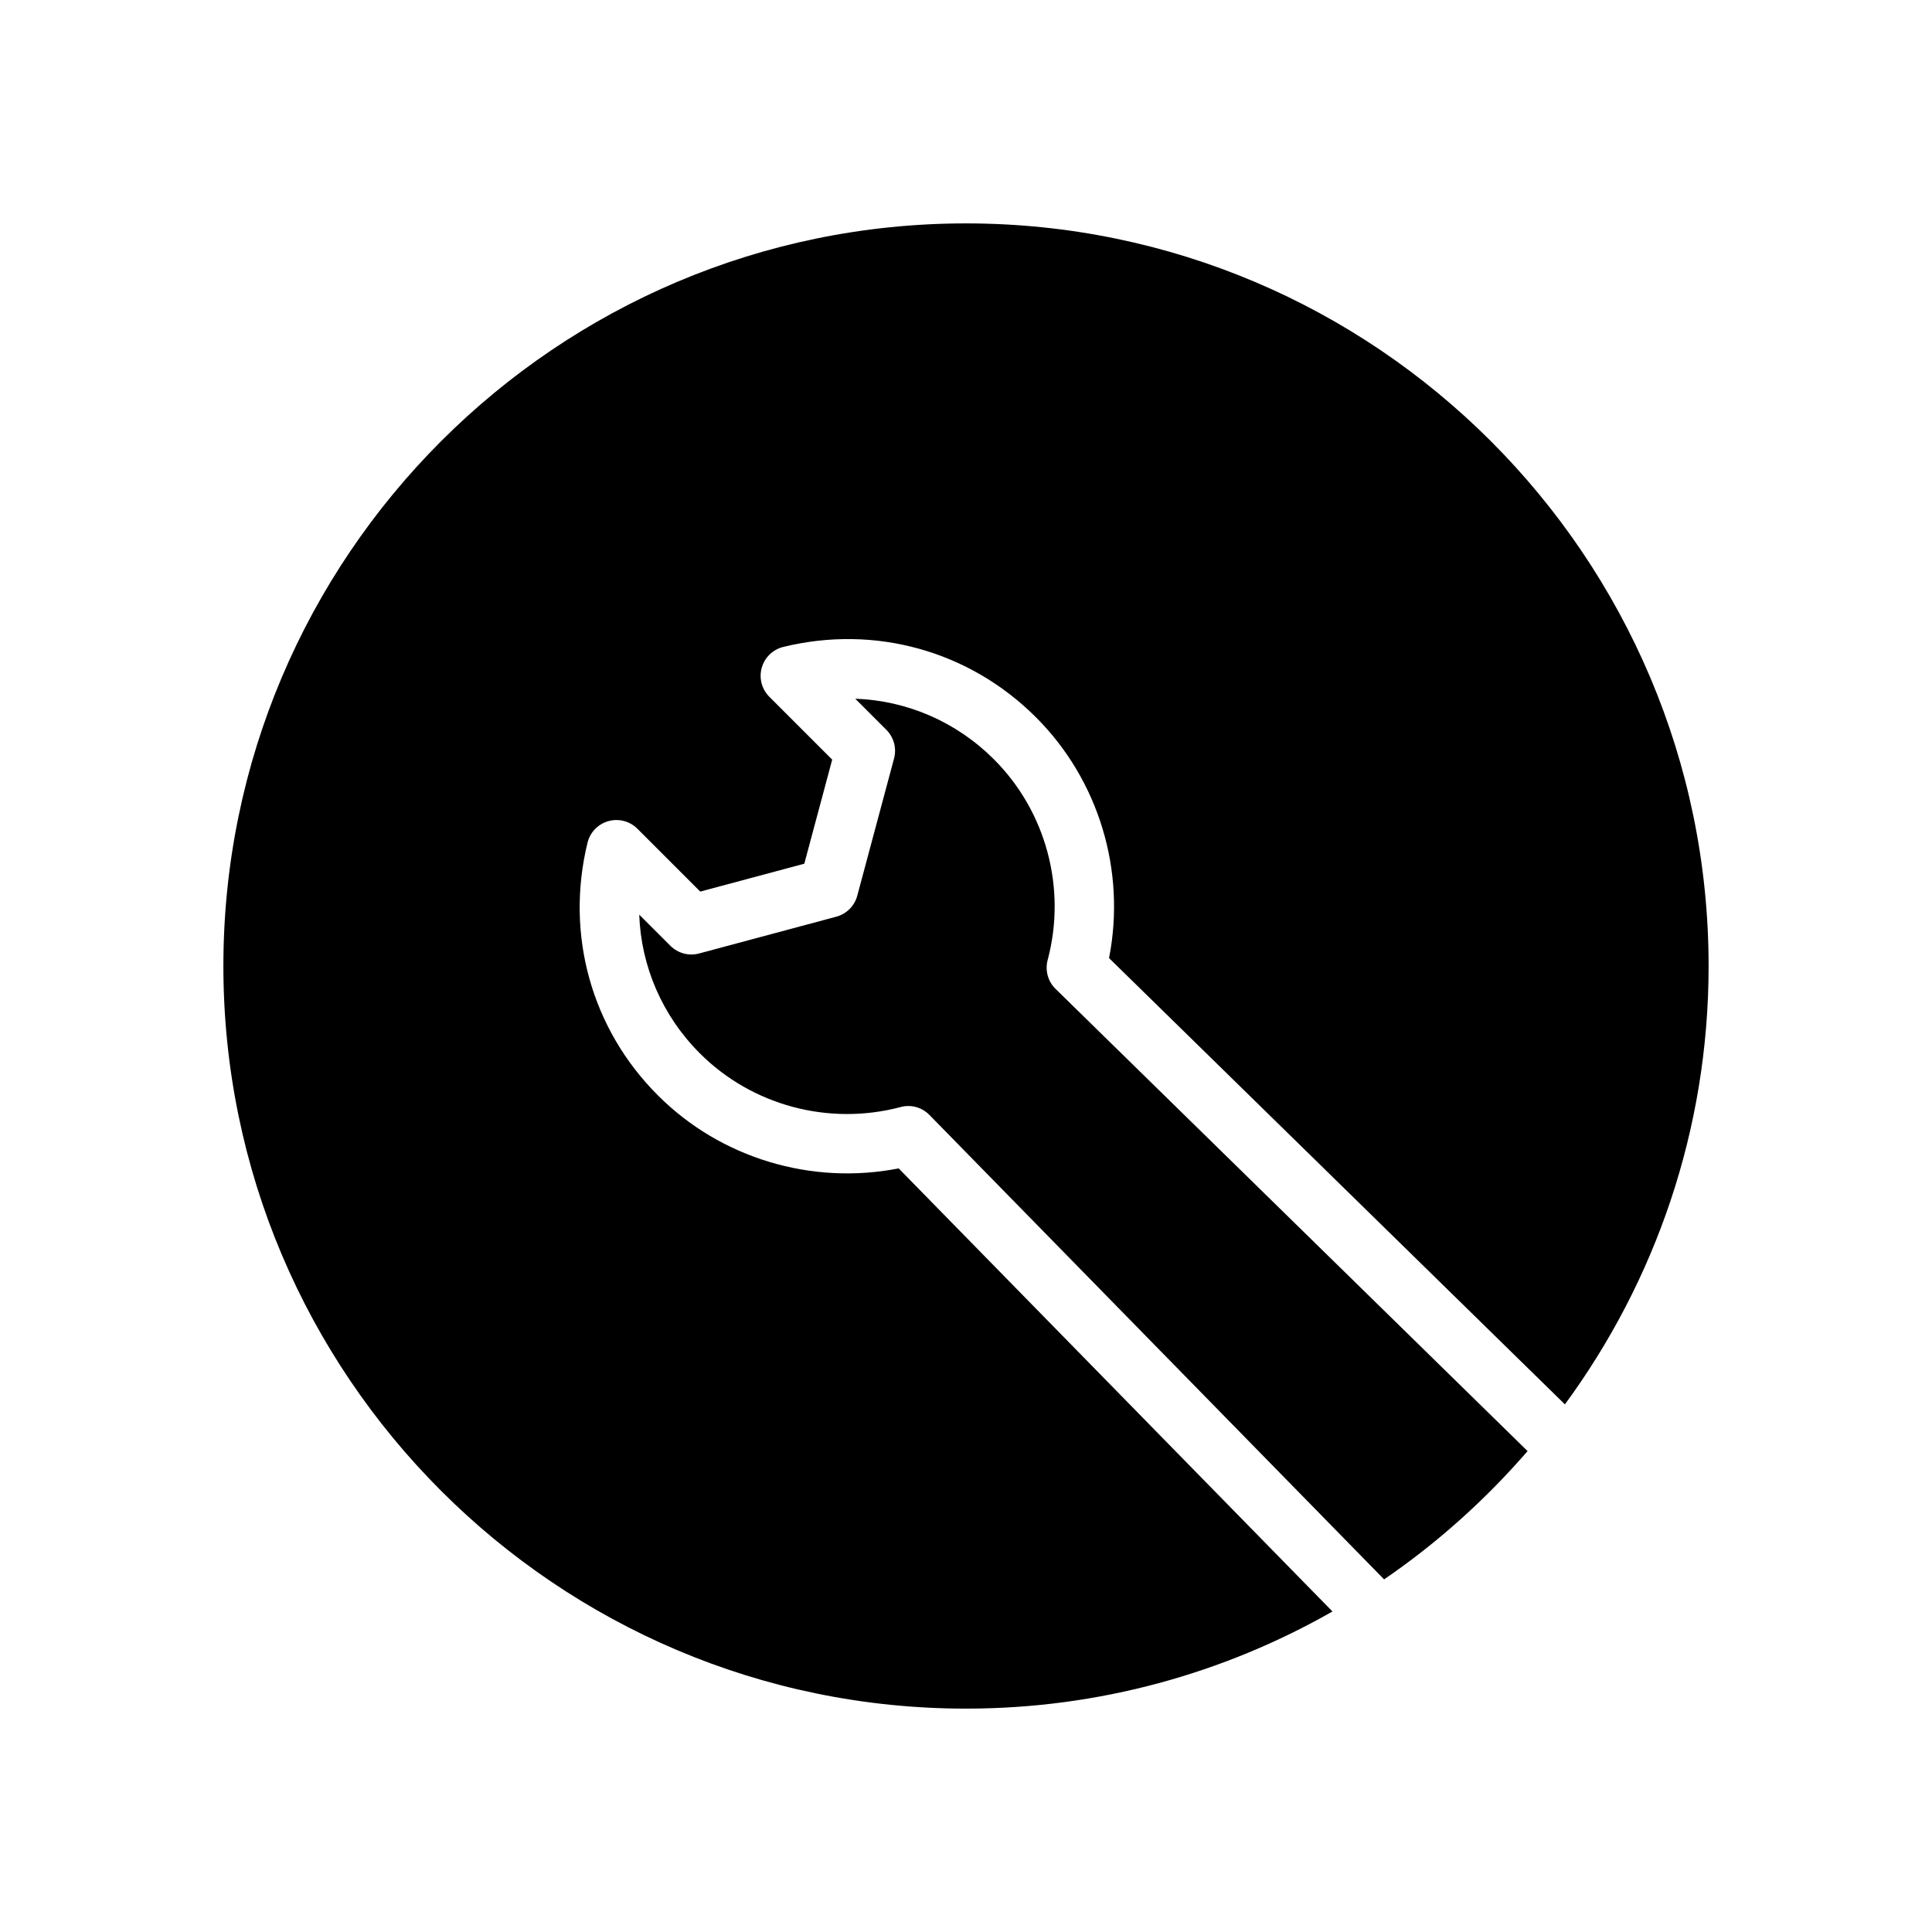 <?xml version="1.0" encoding="UTF-8"?>
<!-- Uploaded to: ICON Repo, www.svgrepo.com, Generator: ICON Repo Mixer Tools -->
<svg fill="#000000" width="800px" height="800px" version="1.1" viewBox="144 144 512 512" xmlns="http://www.w3.org/2000/svg">
 <g>
  <path d="m382.16 453.64c-23.059 4.512-47.137-2.668-63.812-19.355-17.617-17.609-24.594-42.645-18.648-66.961 0.668-2.762 2.785-4.945 5.527-5.715 2.746-0.762 5.676 0 7.691 2.016l16.656 16.656 27.574-7.391 7.391-27.574-16.656-16.656c-2.008-2.008-2.785-4.953-2.016-7.691 0.762-2.738 2.953-4.848 5.715-5.527 24.316-5.945 49.344 1.031 66.961 18.656 16.688 16.672 23.898 40.754 19.363 63.805l120.81 118.27c23.91-32.578 38.082-72.738 38.082-116.17 0-108.52-88.285-196.8-196.8-196.8s-196.8 88.285-196.8 196.8 88.285 196.8 196.8 196.8c35.297 0 68.43-9.391 97.117-25.742z"/>
  <path d="m423.74 406.07c-2.031-1.984-2.832-4.914-2.102-7.652 5.062-18.98-0.395-39.359-14.227-53.176-10.004-10.004-23.074-15.586-36.762-16.074l8.242 8.242c1.992 1.984 2.769 4.887 2.039 7.606l-9.746 36.352c-0.723 2.715-2.852 4.84-5.566 5.566l-36.352 9.746c-2.699 0.738-5.613-0.047-7.606-2.039l-8.258-8.25c0.488 13.688 6.078 26.766 16.074 36.762 13.832 13.84 34.203 19.262 53.191 14.227 2.731-0.754 5.668 0.062 7.652 2.102l120.48 123.07c14.105-9.66 26.875-21.113 38.023-34z"/>
 </g>
</svg>